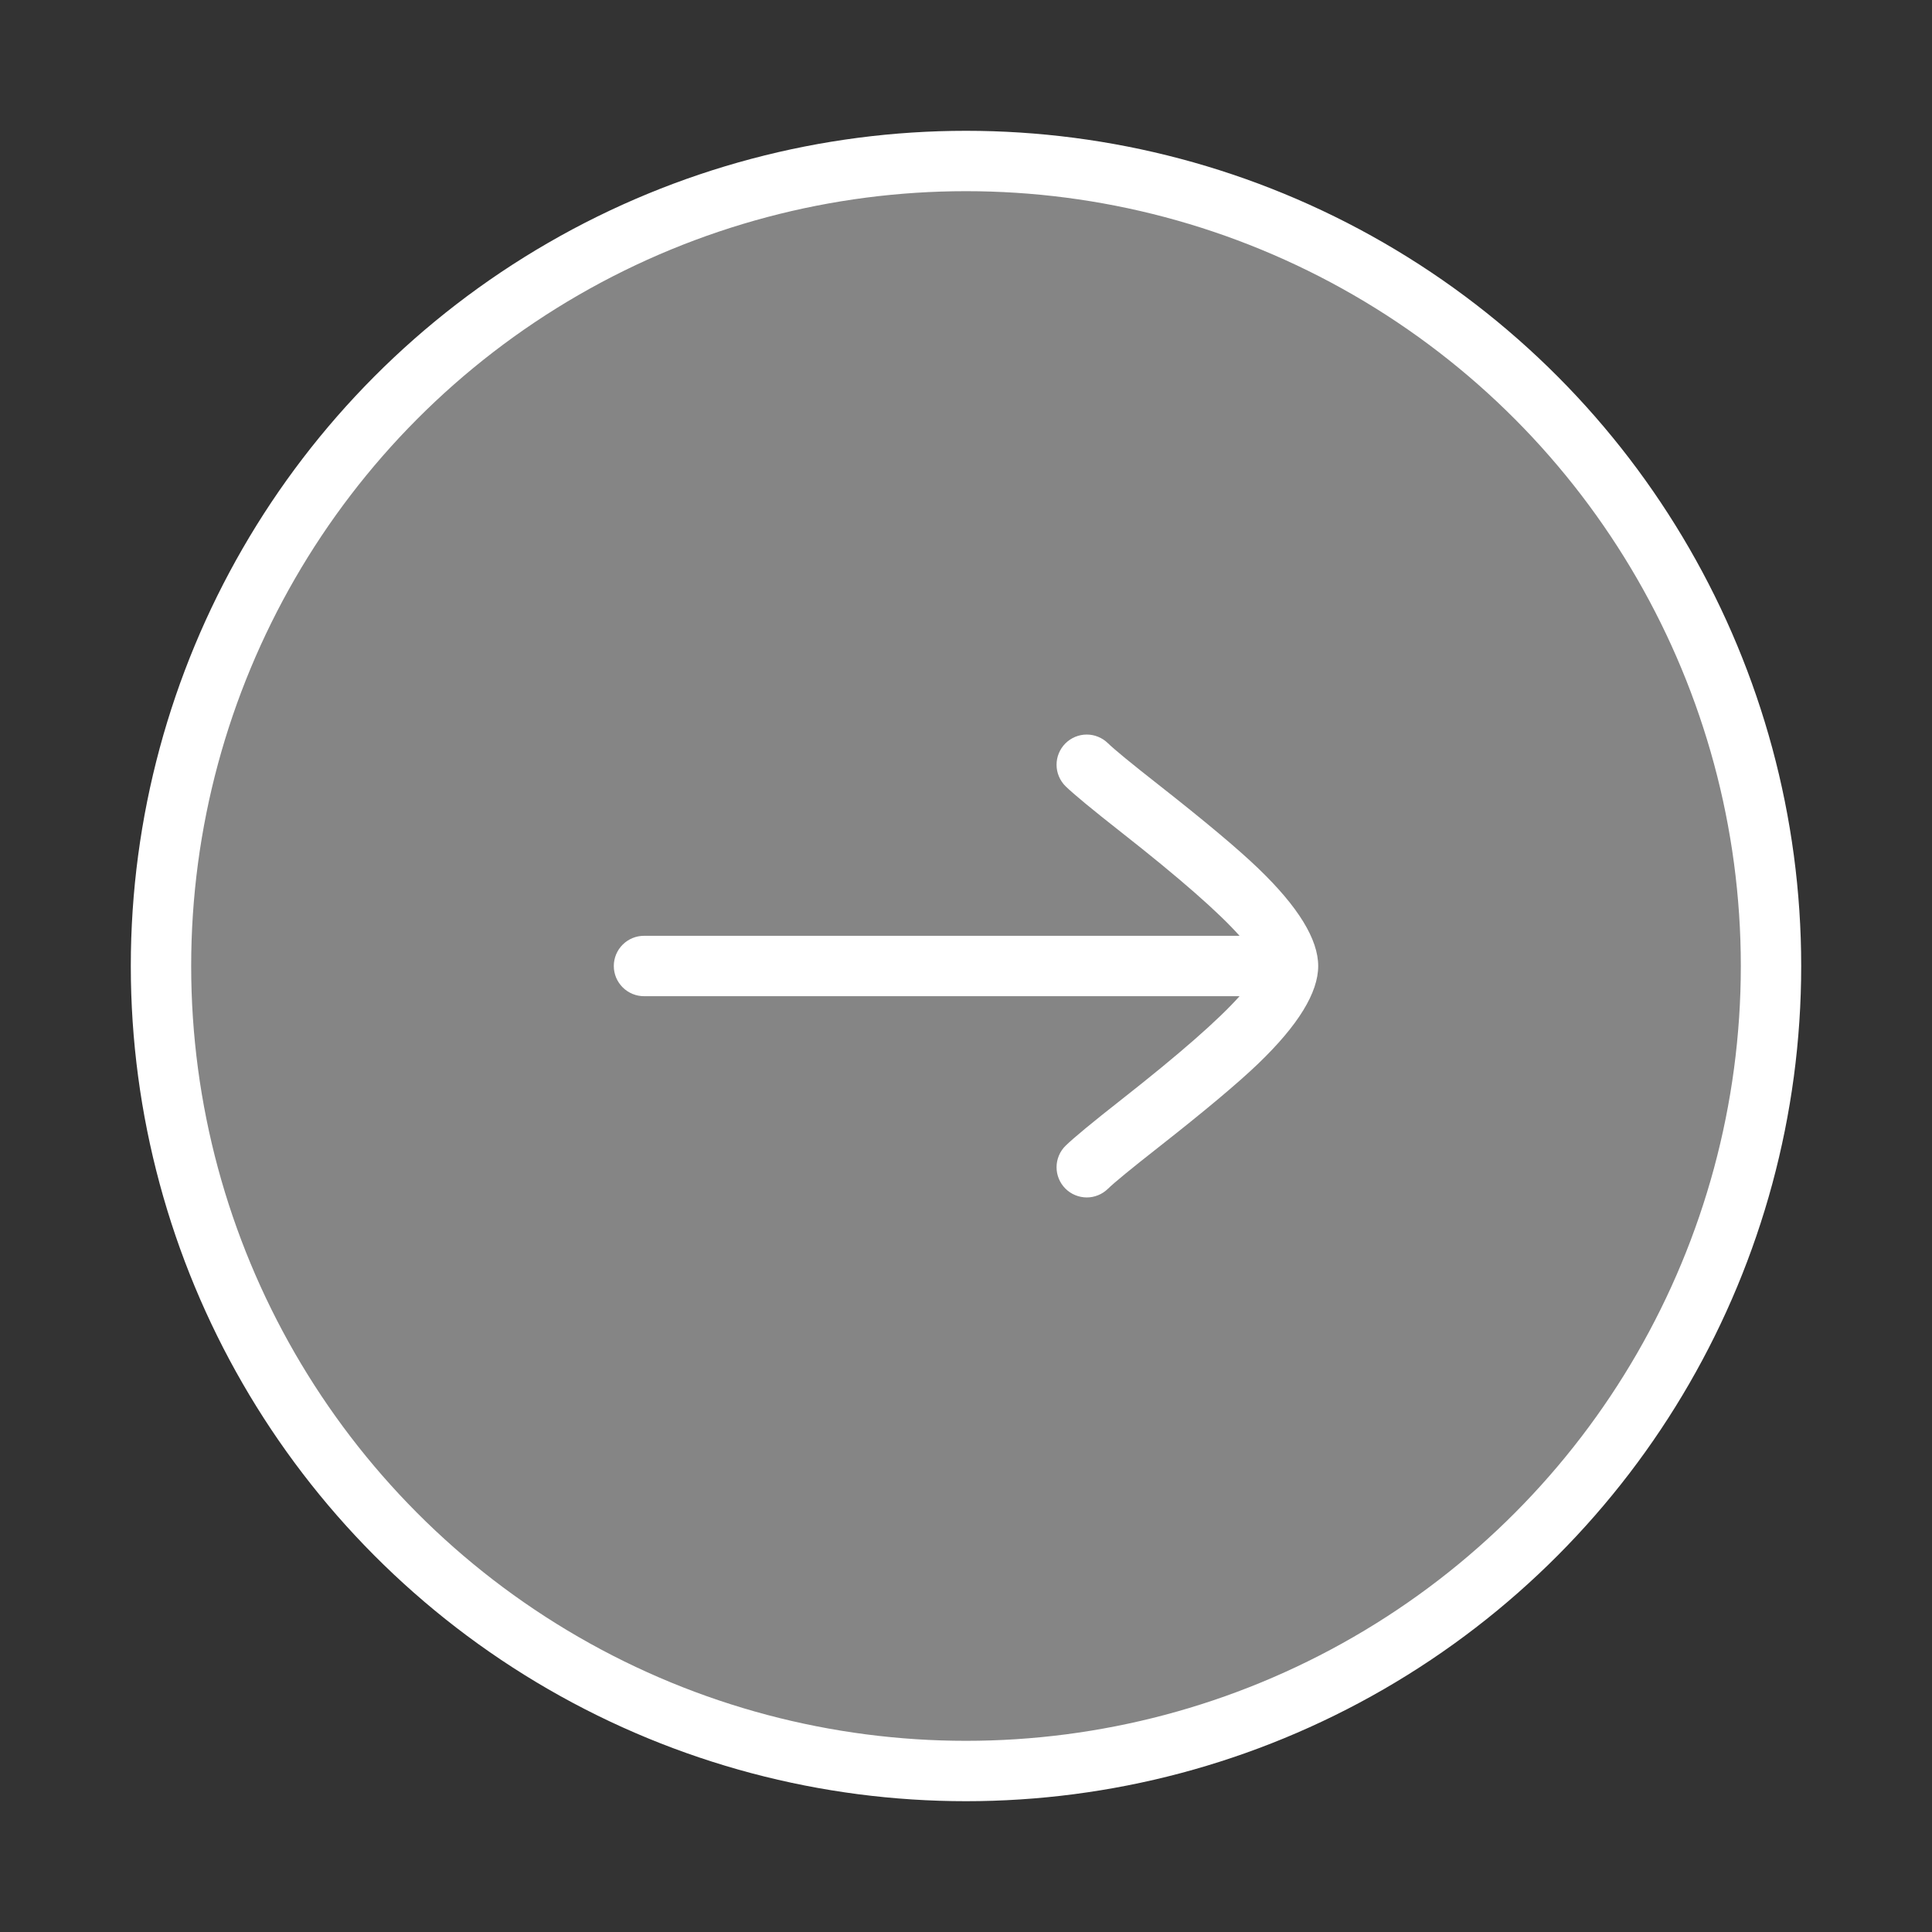 <svg xmlns="http://www.w3.org/2000/svg" xmlns:xlink="http://www.w3.org/1999/xlink" fill="none" version="1.1" width="64" height="64" viewBox="0 0 64 64"><rect x="0" y="0" width="64" height="64" fill="#333333" stroke="none"/><defs><clipPath id="master_svg0_827_5158"><rect x="0" y="0" width="64" height="64" rx="0"/></clipPath></defs><g clip-path="url(#master_svg0_827_5158)"><g><ellipse cx="32" cy="32" rx="26.667" ry="26.667" fill="#FFFFFF" fill-opacity="0.4"/><ellipse cx="32" cy="32" rx="26.667" ry="26.667" fill-opacity="0" stroke-opacity="1" stroke="#FFFFFF" fill="none" stroke-width="2" style="mix-blend-mode:passthrough"/></g><g><path d="M36.697,24.616Q37.021,24.932,38.384,26.001Q40.677,27.801,41.681,28.766Q43.667,30.675,43.667,32Q43.667,33.324,41.681,35.234Q40.676,36.199,38.384,37.999Q37.021,39.068,36.697,39.384Q36.557,39.52,36.376,39.593Q36.195,39.667,36,39.667Q35.901,39.667,35.805,39.647Q35.708,39.628,35.617,39.59Q35.526,39.553,35.444,39.498Q35.362,39.443,35.293,39.374Q35.223,39.304,35.168,39.222Q35.114,39.14,35.076,39.049Q35.038,38.958,35.019,38.862Q35,38.765,35,38.667Q35,38.464,35.079,38.277Q35.158,38.09,35.304,37.949L35.305,37.948Q35.706,37.558,37.149,36.425Q40.014,34.176,41.062,33L21.333,33Q21.235,33,21.138,32.981Q21.042,32.961,20.951,32.924Q20.86,32.886,20.778,32.831Q20.696,32.777,20.626,32.707Q20.557,32.637,20.502,32.555Q20.447,32.474,20.409,32.383Q20.372,32.292,20.352,32.195Q20.333,32.098,20.333,32Q20.333,31.901,20.352,31.805Q20.372,31.708,20.409,31.617Q20.447,31.526,20.502,31.444Q20.557,31.362,20.626,31.293Q20.696,31.223,20.778,31.168Q20.86,31.114,20.951,31.076Q21.042,31.038,21.138,31.019Q21.235,31,21.333,31L41.062,31Q40.014,29.824,37.149,27.575Q35.703,26.439,35.303,26.05Q35.158,25.909,35.079,25.722Q35,25.536,35,25.333Q35,25.235,35.019,25.138Q35.038,25.042,35.076,24.951Q35.114,24.86,35.168,24.778Q35.223,24.696,35.293,24.626Q35.362,24.557,35.444,24.502Q35.526,24.447,35.617,24.409Q35.708,24.372,35.805,24.352Q35.901,24.333,36,24.333Q36.195,24.333,36.376,24.407Q36.557,24.48,36.697,24.616Z" fill-rule="evenodd" fill="#FFFFFF" fill-opacity="1" style="mix-blend-mode:passthrough"/></g></g></svg>